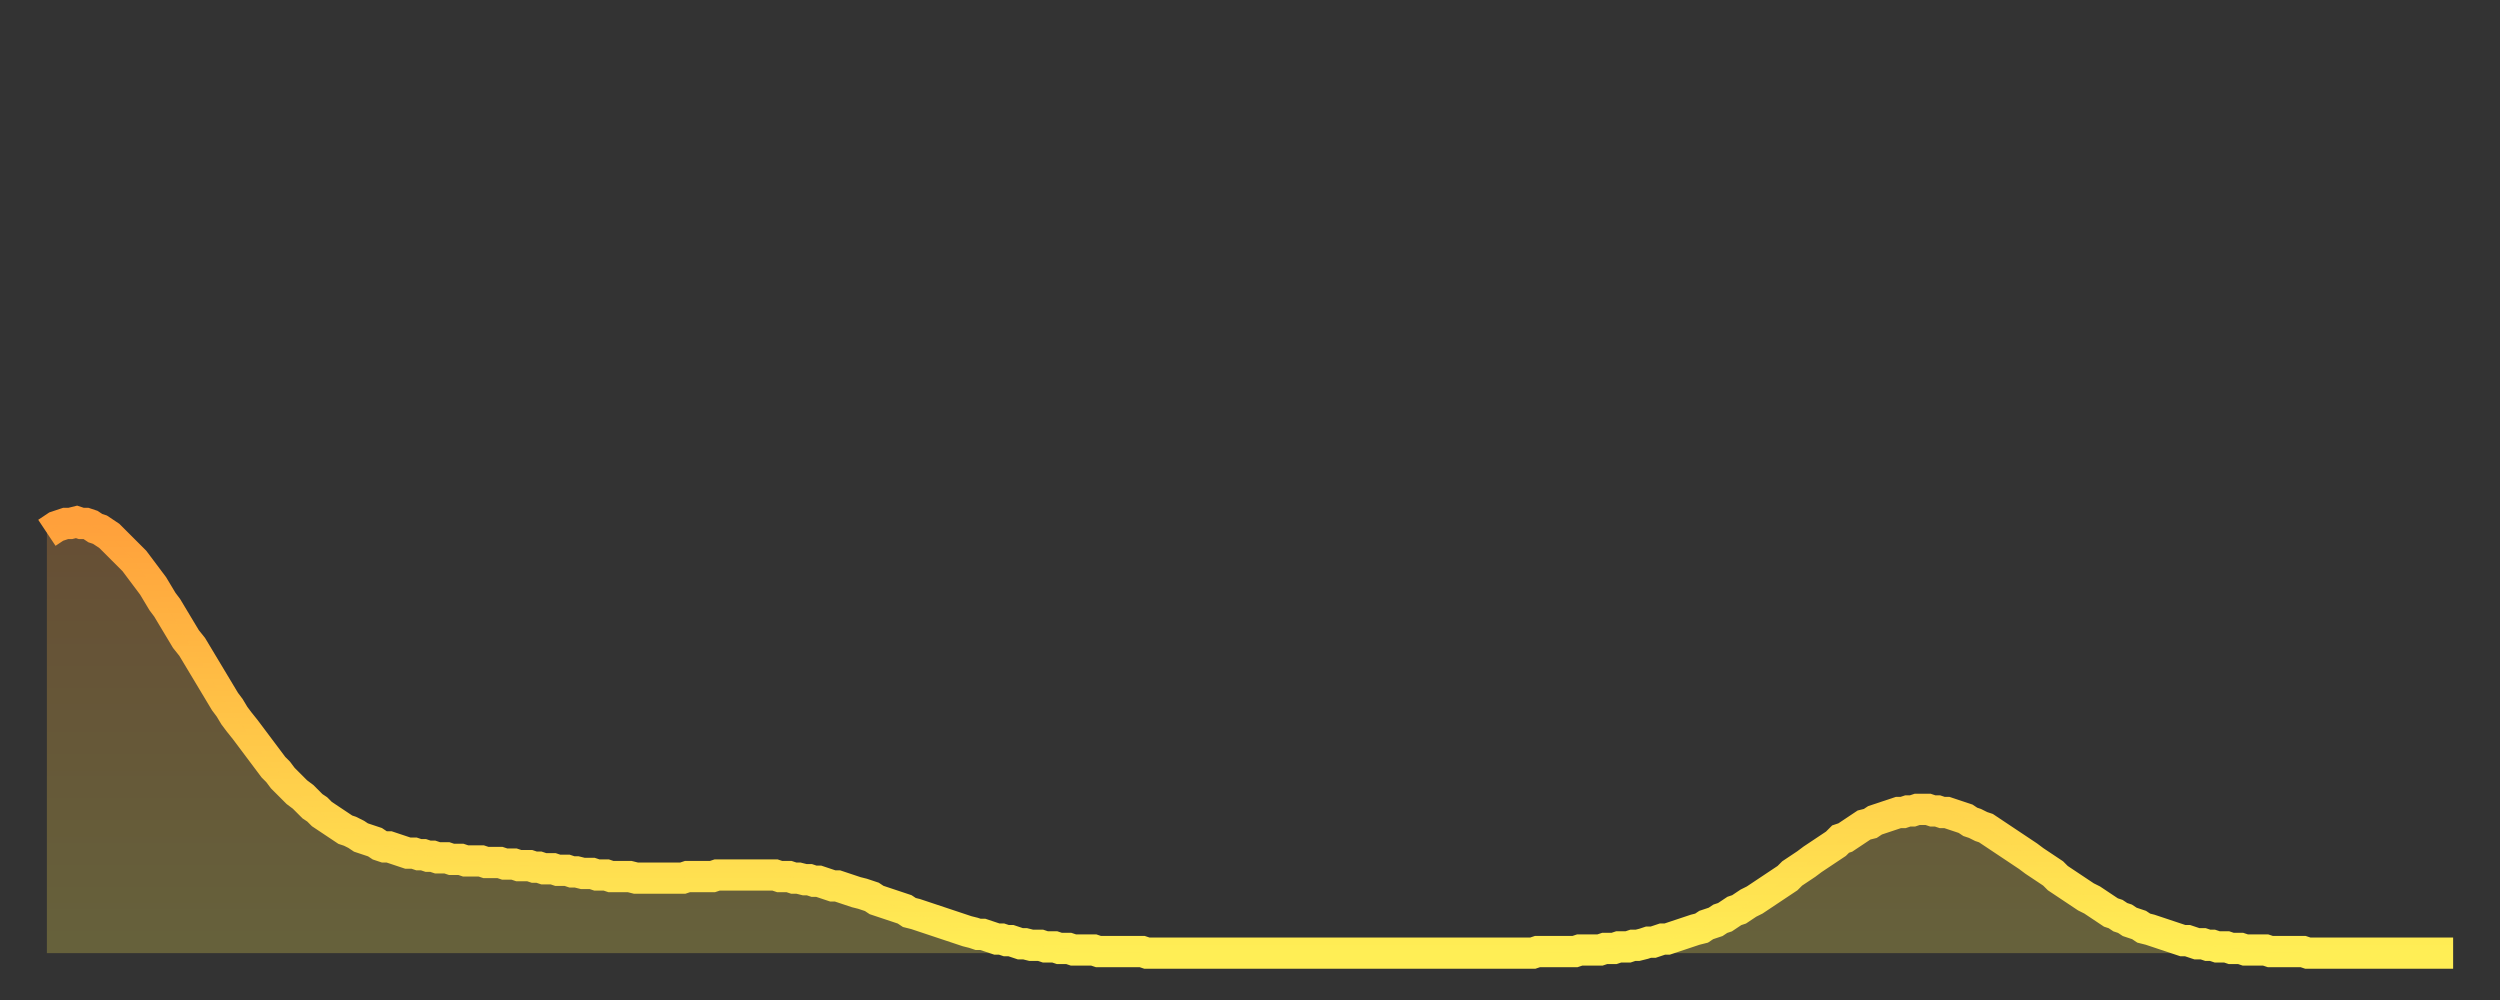 <?xml version="1.0" encoding="utf-8" ?>
<svg baseProfile="full" height="64" version="1.1" width="160" xmlns="http://www.w3.org/2000/svg" xmlns:ev="http://www.w3.org/2001/xml-events" xmlns:xlink="http://www.w3.org/1999/xlink"><rect width="100%" height="100%" fill="#333333" stroke="none"/><defs><linearGradient id="id7746664" x1="0" x2="0" y1="0" y2="1"><stop offset="0%" stop-color="#ffa03b" /><stop offset="50%" stop-color="#ffc748" /><stop offset="100%" stop-color="#ffee55" /></linearGradient></defs><g transform="translate(3,3)"><g><path d="M 0.0 31.1 0.3 30.9 0.6 30.7 0.9 30.6 1.2 30.5 1.5 30.5 1.9 30.4 2.2 30.5 2.5 30.5 2.8 30.6 3.1 30.8 3.4 30.9 3.7 31.1 4.0 31.3 4.3 31.6 4.6 31.9 4.9 32.2 5.2 32.5 5.6 32.9 5.9 33.3 6.2 33.7 6.5 34.1 6.8 34.5 7.1 35.0 7.4 35.5 7.7 35.9 8.0 36.4 8.3 36.9 8.6 37.4 8.9 37.9 9.3 38.4 9.6 38.9 9.9 39.4 10.2 39.9 10.5 40.4 10.8 40.9 11.1 41.4 11.4 41.9 11.7 42.3 12.0 42.8 12.3 43.2 12.7 43.7 13.0 44.1 13.3 44.5 13.6 44.9 13.9 45.3 14.2 45.7 14.5 46.1 14.8 46.4 15.1 46.8 15.4 47.1 15.7 47.4 16.0 47.7 16.4 48.0 16.7 48.3 17.0 48.6 17.3 48.8 17.6 49.1 17.9 49.3 18.2 49.5 18.5 49.7 18.8 49.9 19.1 50.1 19.4 50.2 19.8 50.4 20.1 50.6 20.4 50.7 20.7 50.8 21.0 50.9 21.3 51.1 21.6 51.2 21.9 51.2 22.2 51.3 22.5 51.4 22.8 51.5 23.1 51.6 23.5 51.6 23.8 51.7 24.1 51.7 24.4 51.8 24.7 51.8 25.0 51.9 25.3 51.9 25.6 51.9 25.9 52.0 26.2 52.0 26.5 52.0 26.8 52.1 27.2 52.1 27.5 52.1 27.8 52.1 28.1 52.2 28.4 52.2 28.7 52.2 29.0 52.2 29.3 52.3 29.6 52.3 29.9 52.3 30.2 52.4 30.6 52.4 30.9 52.4 31.2 52.5 31.5 52.5 31.8 52.6 32.1 52.6 32.4 52.6 32.7 52.7 33.0 52.7 33.3 52.7 33.6 52.8 33.9 52.8 34.3 52.9 34.6 52.9 34.9 52.9 35.2 53.0 35.5 53.0 35.8 53.0 36.1 53.1 36.4 53.1 36.7 53.1 37.0 53.1 37.3 53.1 37.7 53.2 38.0 53.2 38.3 53.2 38.6 53.2 38.9 53.2 39.2 53.2 39.5 53.2 39.8 53.2 40.1 53.2 40.4 53.2 40.7 53.2 41.0 53.1 41.4 53.1 41.7 53.1 42.0 53.1 42.3 53.1 42.6 53.1 42.9 53.0 43.2 53.0 43.5 53.0 43.8 53.0 44.1 53.0 44.4 53.0 44.7 53.0 45.1 53.0 45.4 53.0 45.7 53.0 46.0 53.0 46.3 53.0 46.6 53.0 46.9 53.1 47.2 53.1 47.5 53.1 47.8 53.2 48.1 53.2 48.5 53.3 48.8 53.3 49.1 53.4 49.4 53.4 49.7 53.5 50.0 53.6 50.3 53.7 50.6 53.7 50.9 53.8 51.2 53.9 51.5 54.0 51.8 54.1 52.2 54.2 52.5 54.3 52.8 54.4 53.1 54.6 53.4 54.7 53.7 54.8 54.0 54.9 54.3 55.0 54.6 55.1 54.9 55.2 55.2 55.4 55.6 55.5 55.9 55.6 56.2 55.7 56.5 55.8 56.8 55.9 57.1 56.0 57.4 56.1 57.7 56.2 58.0 56.3 58.3 56.4 58.6 56.5 58.9 56.6 59.3 56.7 59.6 56.8 59.9 56.8 60.2 56.9 60.5 57.0 60.8 57.1 61.1 57.1 61.4 57.2 61.7 57.2 62.0 57.3 62.3 57.4 62.6 57.4 63.0 57.5 63.3 57.5 63.6 57.5 63.9 57.6 64.2 57.6 64.5 57.6 64.8 57.7 65.1 57.7 65.4 57.7 65.7 57.8 66.0 57.8 66.4 57.8 66.7 57.8 67.0 57.8 67.3 57.9 67.6 57.9 67.9 57.9 68.2 57.9 68.5 57.9 68.8 57.9 69.1 57.9 69.4 57.9 69.7 57.9 70.1 57.9 70.4 58.0 70.7 58.0 71.0 58.0 71.3 58.0 71.6 58.0 71.9 58.0 72.2 58.0 72.5 58.0 72.8 58.0 73.1 58.0 73.5 58.0 73.8 58.0 74.1 58.0 74.4 58.0 74.7 58.0 75.0 58.0 75.3 58.0 75.6 58.0 75.9 58.0 76.2 58.0 76.5 58.0 76.8 58.0 77.2 58.0 77.5 58.0 77.8 58.0 78.1 58.0 78.4 58.0 78.7 58.0 79.0 58.0 79.3 58.0 79.6 58.0 79.9 58.0 80.2 58.0 80.5 58.0 80.9 58.0 81.2 58.0 81.5 58.0 81.8 58.0 82.1 58.0 82.4 58.0 82.7 58.0 83.0 58.0 83.3 58.0 83.6 58.0 83.9 58.0 84.3 58.0 84.6 58.0 84.9 58.0 85.2 58.0 85.5 58.0 85.8 58.0 86.1 58.0 86.4 58.0 86.7 58.0 87.0 58.0 87.3 58.0 87.6 58.0 88.0 58.0 88.3 58.0 88.6 58.0 88.9 58.0 89.2 58.0 89.5 58.0 89.8 58.0 90.1 58.0 90.4 58.0 90.7 58.0 91.0 58.0 91.4 58.0 91.7 58.0 92.0 58.0 92.3 58.0 92.6 58.0 92.9 58.0 93.2 58.0 93.5 58.0 93.8 58.0 94.1 58.0 94.4 58.0 94.7 58.0 95.1 58.0 95.4 57.9 95.7 57.9 96.0 57.9 96.3 57.9 96.6 57.9 96.9 57.9 97.2 57.9 97.5 57.9 97.8 57.9 98.1 57.8 98.4 57.8 98.8 57.8 99.1 57.8 99.4 57.8 99.7 57.7 100.0 57.7 100.3 57.7 100.6 57.6 100.9 57.6 101.2 57.6 101.5 57.5 101.8 57.5 102.2 57.4 102.5 57.3 102.8 57.3 103.1 57.2 103.4 57.1 103.7 57.1 104.0 57.0 104.3 56.9 104.6 56.8 104.9 56.7 105.2 56.6 105.5 56.5 105.9 56.4 106.2 56.2 106.5 56.1 106.8 56.0 107.1 55.8 107.4 55.7 107.7 55.5 108.0 55.3 108.3 55.2 108.6 55.0 108.9 54.8 109.3 54.6 109.6 54.4 109.9 54.2 110.2 54.0 110.5 53.8 110.8 53.6 111.1 53.4 111.4 53.2 111.7 52.9 112.0 52.7 112.3 52.5 112.6 52.3 113.0 52.0 113.3 51.8 113.6 51.6 113.9 51.4 114.2 51.2 114.5 51.0 114.8 50.7 115.1 50.6 115.4 50.4 115.7 50.2 116.0 50.0 116.3 49.8 116.7 49.7 117.0 49.5 117.3 49.4 117.6 49.3 117.9 49.2 118.2 49.1 118.5 49.0 118.8 49.0 119.1 48.9 119.4 48.9 119.7 48.8 120.1 48.8 120.4 48.8 120.7 48.9 121.0 48.9 121.3 49.0 121.6 49.0 121.9 49.1 122.2 49.2 122.5 49.3 122.8 49.4 123.1 49.6 123.4 49.7 123.8 49.9 124.1 50.0 124.4 50.2 124.7 50.4 125.0 50.6 125.3 50.8 125.6 51.0 125.9 51.2 126.2 51.4 126.5 51.6 126.8 51.8 127.2 52.1 127.5 52.3 127.8 52.5 128.1 52.7 128.4 52.9 128.7 53.2 129.0 53.4 129.3 53.6 129.6 53.8 129.9 54.0 130.2 54.2 130.5 54.4 130.9 54.6 131.2 54.8 131.5 55.0 131.8 55.2 132.1 55.4 132.4 55.5 132.7 55.7 133.0 55.8 133.3 56.0 133.6 56.1 133.9 56.2 134.2 56.4 134.6 56.5 134.9 56.6 135.2 56.7 135.5 56.8 135.8 56.9 136.1 57.0 136.4 57.1 136.7 57.2 137.0 57.2 137.3 57.3 137.6 57.4 138.0 57.4 138.3 57.5 138.6 57.5 138.9 57.6 139.2 57.6 139.5 57.6 139.8 57.7 140.1 57.7 140.4 57.7 140.7 57.8 141.0 57.8 141.3 57.8 141.7 57.8 142.0 57.8 142.3 57.9 142.6 57.9 142.9 57.9 143.2 57.9 143.5 57.9 143.8 57.9 144.1 57.9 144.4 57.9 144.7 58.0 145.1 58.0 145.4 58.0 145.7 58.0 146.0 58.0 146.3 58.0 146.6 58.0 146.9 58.0 147.2 58.0 147.5 58.0 147.8 58.0 148.1 58.0 148.4 58.0 148.8 58.0 149.1 58.0 149.4 58.0 149.7 58.0 150.0 58.0 150.3 58.0 150.6 58.0 150.9 58.0 151.2 58.0 151.5 58.0 151.8 58.0 152.1 58.0 152.5 58.0 152.8 58.0 153.1 58.0 153.4 58.0 153.7 58.0 154.0 58.0" fill="none" id="graph-curve" opacity="1" stroke="url(#id7746664)" stroke-width="2" /><path d="M 0 58 L 0.0 31.1 0.3 30.9 0.6 30.7 0.9 30.6 1.2 30.5 1.5 30.5 1.9 30.4 2.2 30.5 2.5 30.5 2.8 30.6 3.1 30.8 3.4 30.9 3.7 31.1 4.0 31.3 4.3 31.6 4.6 31.9 4.9 32.2 5.2 32.5 5.6 32.9 5.9 33.3 6.2 33.7 6.5 34.1 6.8 34.5 7.1 35.0 7.4 35.5 7.7 35.9 8.0 36.4 8.3 36.9 8.6 37.4 8.9 37.9 9.3 38.4 9.6 38.9 9.9 39.4 10.2 39.9 10.5 40.4 10.8 40.9 11.1 41.4 11.4 41.9 11.7 42.3 12.0 42.8 12.3 43.2 12.7 43.7 13.0 44.1 13.3 44.5 13.6 44.9 13.9 45.3 14.2 45.7 14.5 46.1 14.8 46.4 15.1 46.8 15.4 47.1 15.7 47.4 16.0 47.7 16.4 48.0 16.7 48.3 17.0 48.6 17.3 48.8 17.6 49.1 17.9 49.3 18.2 49.5 18.5 49.7 18.8 49.9 19.1 50.1 19.4 50.2 19.8 50.4 20.1 50.6 20.4 50.7 20.7 50.8 21.0 50.9 21.3 51.1 21.6 51.2 21.9 51.2 22.2 51.3 22.5 51.4 22.8 51.5 23.1 51.6 23.5 51.6 23.8 51.7 24.1 51.7 24.4 51.8 24.7 51.8 25.0 51.9 25.3 51.9 25.6 51.9 25.9 52.0 26.2 52.0 26.5 52.0 26.8 52.1 27.2 52.1 27.5 52.1 27.8 52.1 28.1 52.2 28.4 52.2 28.7 52.2 29.0 52.2 29.3 52.3 29.6 52.3 29.9 52.3 30.2 52.4 30.6 52.4 30.9 52.4 31.2 52.5 31.5 52.5 31.8 52.6 32.1 52.6 32.4 52.6 32.7 52.7 33.0 52.7 33.3 52.7 33.6 52.8 33.9 52.8 34.3 52.9 34.6 52.9 34.9 52.9 35.2 53.0 35.5 53.0 35.8 53.0 36.1 53.1 36.4 53.1 36.7 53.1 37.0 53.1 37.3 53.1 37.7 53.2 38.0 53.2 38.3 53.2 38.6 53.2 38.9 53.2 39.2 53.2 39.5 53.2 39.8 53.2 40.1 53.2 40.4 53.2 40.7 53.2 41.0 53.1 41.4 53.1 41.7 53.1 42.0 53.1 42.3 53.1 42.6 53.1 42.9 53.0 43.2 53.0 43.5 53.0 43.8 53.0 44.1 53.0 44.4 53.0 44.7 53.0 45.1 53.0 45.4 53.0 45.7 53.0 46.0 53.0 46.3 53.0 46.6 53.0 46.9 53.1 47.2 53.1 47.5 53.1 47.8 53.2 48.1 53.2 48.5 53.3 48.8 53.3 49.1 53.4 49.4 53.4 49.7 53.5 50.0 53.6 50.3 53.7 50.6 53.7 50.9 53.8 51.2 53.9 51.5 54.0 51.8 54.1 52.2 54.2 52.5 54.3 52.8 54.4 53.1 54.6 53.4 54.7 53.7 54.8 54.0 54.9 54.3 55.0 54.6 55.1 54.9 55.2 55.2 55.4 55.6 55.5 55.9 55.6 56.2 55.7 56.5 55.8 56.8 55.9 57.1 56.0 57.4 56.1 57.7 56.2 58.0 56.3 58.3 56.4 58.6 56.5 58.9 56.6 59.3 56.7 59.6 56.8 59.9 56.8 60.2 56.9 60.5 57.0 60.8 57.1 61.1 57.1 61.4 57.2 61.7 57.2 62.0 57.3 62.3 57.4 62.6 57.4 63.0 57.5 63.3 57.5 63.6 57.5 63.9 57.6 64.2 57.6 64.5 57.6 64.8 57.7 65.1 57.7 65.4 57.7 65.7 57.8 66.0 57.8 66.4 57.8 66.7 57.8 67.0 57.8 67.3 57.9 67.6 57.9 67.9 57.9 68.2 57.9 68.5 57.9 68.8 57.9 69.1 57.9 69.4 57.9 69.7 57.9 70.1 57.9 70.4 58.0 70.7 58.0 71.0 58.0 71.3 58.0 71.6 58.0 71.9 58.0 72.2 58.0 72.5 58.0 72.8 58.0 73.1 58.0 73.5 58.0 73.8 58.0 74.1 58.0 74.4 58.0 74.7 58.0 75.0 58.0 75.3 58.0 75.6 58.0 75.9 58.0 76.2 58.0 76.5 58.0 76.8 58.0 77.2 58.0 77.5 58.0 77.8 58.0 78.1 58.0 78.4 58.0 78.7 58.0 79.0 58.0 79.3 58.0 79.6 58.0 79.9 58.0 80.2 58.0 80.5 58.0 80.9 58.0 81.2 58.0 81.5 58.0 81.8 58.0 82.1 58.0 82.4 58.0 82.7 58.0 83.0 58.0 83.3 58.0 83.6 58.0 83.9 58.0 84.3 58.0 84.6 58.0 84.9 58.0 85.2 58.0 85.5 58.0 85.8 58.0 86.1 58.0 86.4 58.0 86.7 58.0 87.0 58.0 87.3 58.0 87.6 58.0 88.0 58.0 88.3 58.0 88.6 58.0 88.9 58.0 89.2 58.0 89.5 58.0 89.8 58.0 90.1 58.0 90.4 58.0 90.7 58.0 91.0 58.0 91.4 58.0 91.7 58.0 92.0 58.0 92.3 58.0 92.6 58.0 92.9 58.0 93.2 58.0 93.5 58.0 93.8 58.0 94.1 58.0 94.4 58.0 94.7 58.0 95.1 58.0 95.4 57.9 95.7 57.9 96.0 57.9 96.3 57.9 96.6 57.9 96.9 57.9 97.2 57.9 97.5 57.9 97.8 57.9 98.1 57.8 98.4 57.8 98.8 57.8 99.1 57.8 99.4 57.8 99.7 57.7 100.0 57.7 100.3 57.7 100.6 57.6 100.9 57.6 101.2 57.6 101.5 57.5 101.8 57.5 102.2 57.4 102.5 57.3 102.8 57.3 103.1 57.2 103.4 57.1 103.7 57.1 104.0 57.0 104.3 56.9 104.6 56.8 104.9 56.7 105.2 56.6 105.5 56.5 105.9 56.4 106.2 56.2 106.5 56.1 106.8 56.0 107.1 55.8 107.4 55.7 107.7 55.5 108.0 55.3 108.3 55.2 108.6 55.0 108.9 54.8 109.3 54.6 109.6 54.4 109.9 54.2 110.2 54.0 110.5 53.8 110.8 53.6 111.1 53.4 111.4 53.2 111.7 52.9 112.0 52.7 112.3 52.5 112.6 52.3 113.0 52.0 113.3 51.8 113.6 51.6 113.9 51.4 114.2 51.2 114.5 51.0 114.8 50.7 115.1 50.6 115.4 50.4 115.7 50.2 116.0 50.0 116.3 49.8 116.7 49.7 117.0 49.5 117.3 49.4 117.6 49.3 117.9 49.2 118.2 49.1 118.5 49.0 118.8 49.0 119.1 48.9 119.4 48.9 119.7 48.8 120.1 48.8 120.4 48.8 120.7 48.9 121.0 48.9 121.3 49.0 121.6 49.0 121.9 49.1 122.2 49.2 122.5 49.3 122.8 49.4 123.1 49.6 123.4 49.7 123.8 49.9 124.1 50.0 124.4 50.2 124.7 50.4 125.0 50.6 125.3 50.8 125.6 51.0 125.9 51.2 126.2 51.4 126.5 51.6 126.8 51.8 127.2 52.1 127.5 52.3 127.8 52.5 128.1 52.7 128.4 52.9 128.7 53.2 129.0 53.4 129.3 53.6 129.6 53.8 129.9 54.0 130.2 54.2 130.5 54.4 130.9 54.6 131.2 54.8 131.5 55.0 131.8 55.2 132.1 55.4 132.4 55.5 132.7 55.7 133.0 55.8 133.3 56.0 133.6 56.1 133.9 56.2 134.2 56.4 134.6 56.5 134.9 56.6 135.2 56.7 135.5 56.8 135.8 56.9 136.1 57.0 136.4 57.1 136.7 57.2 137.0 57.2 137.3 57.3 137.6 57.4 138.0 57.4 138.3 57.5 138.6 57.5 138.9 57.6 139.2 57.6 139.5 57.6 139.8 57.7 140.1 57.7 140.4 57.7 140.7 57.8 141.0 57.8 141.3 57.8 141.7 57.8 142.0 57.8 142.3 57.9 142.6 57.9 142.9 57.9 143.2 57.9 143.5 57.9 143.8 57.9 144.1 57.9 144.4 57.9 144.7 58.0 145.1 58.0 145.4 58.0 145.7 58.0 146.0 58.0 146.3 58.0 146.6 58.0 146.9 58.0 147.2 58.0 147.5 58.0 147.8 58.0 148.1 58.0 148.4 58.0 148.8 58.0 149.1 58.0 149.4 58.0 149.7 58.0 150.0 58.0 150.3 58.0 150.6 58.0 150.9 58.0 151.2 58.0 151.5 58.0 151.8 58.0 152.1 58.0 152.5 58.0 152.8 58.0 153.1 58.0 153.4 58.0 153.7 58.0 154.0 58.0 154 58" fill="url(#id7746664)" fill-opacity=".25" id="graph-shadow" /></g></g></svg>